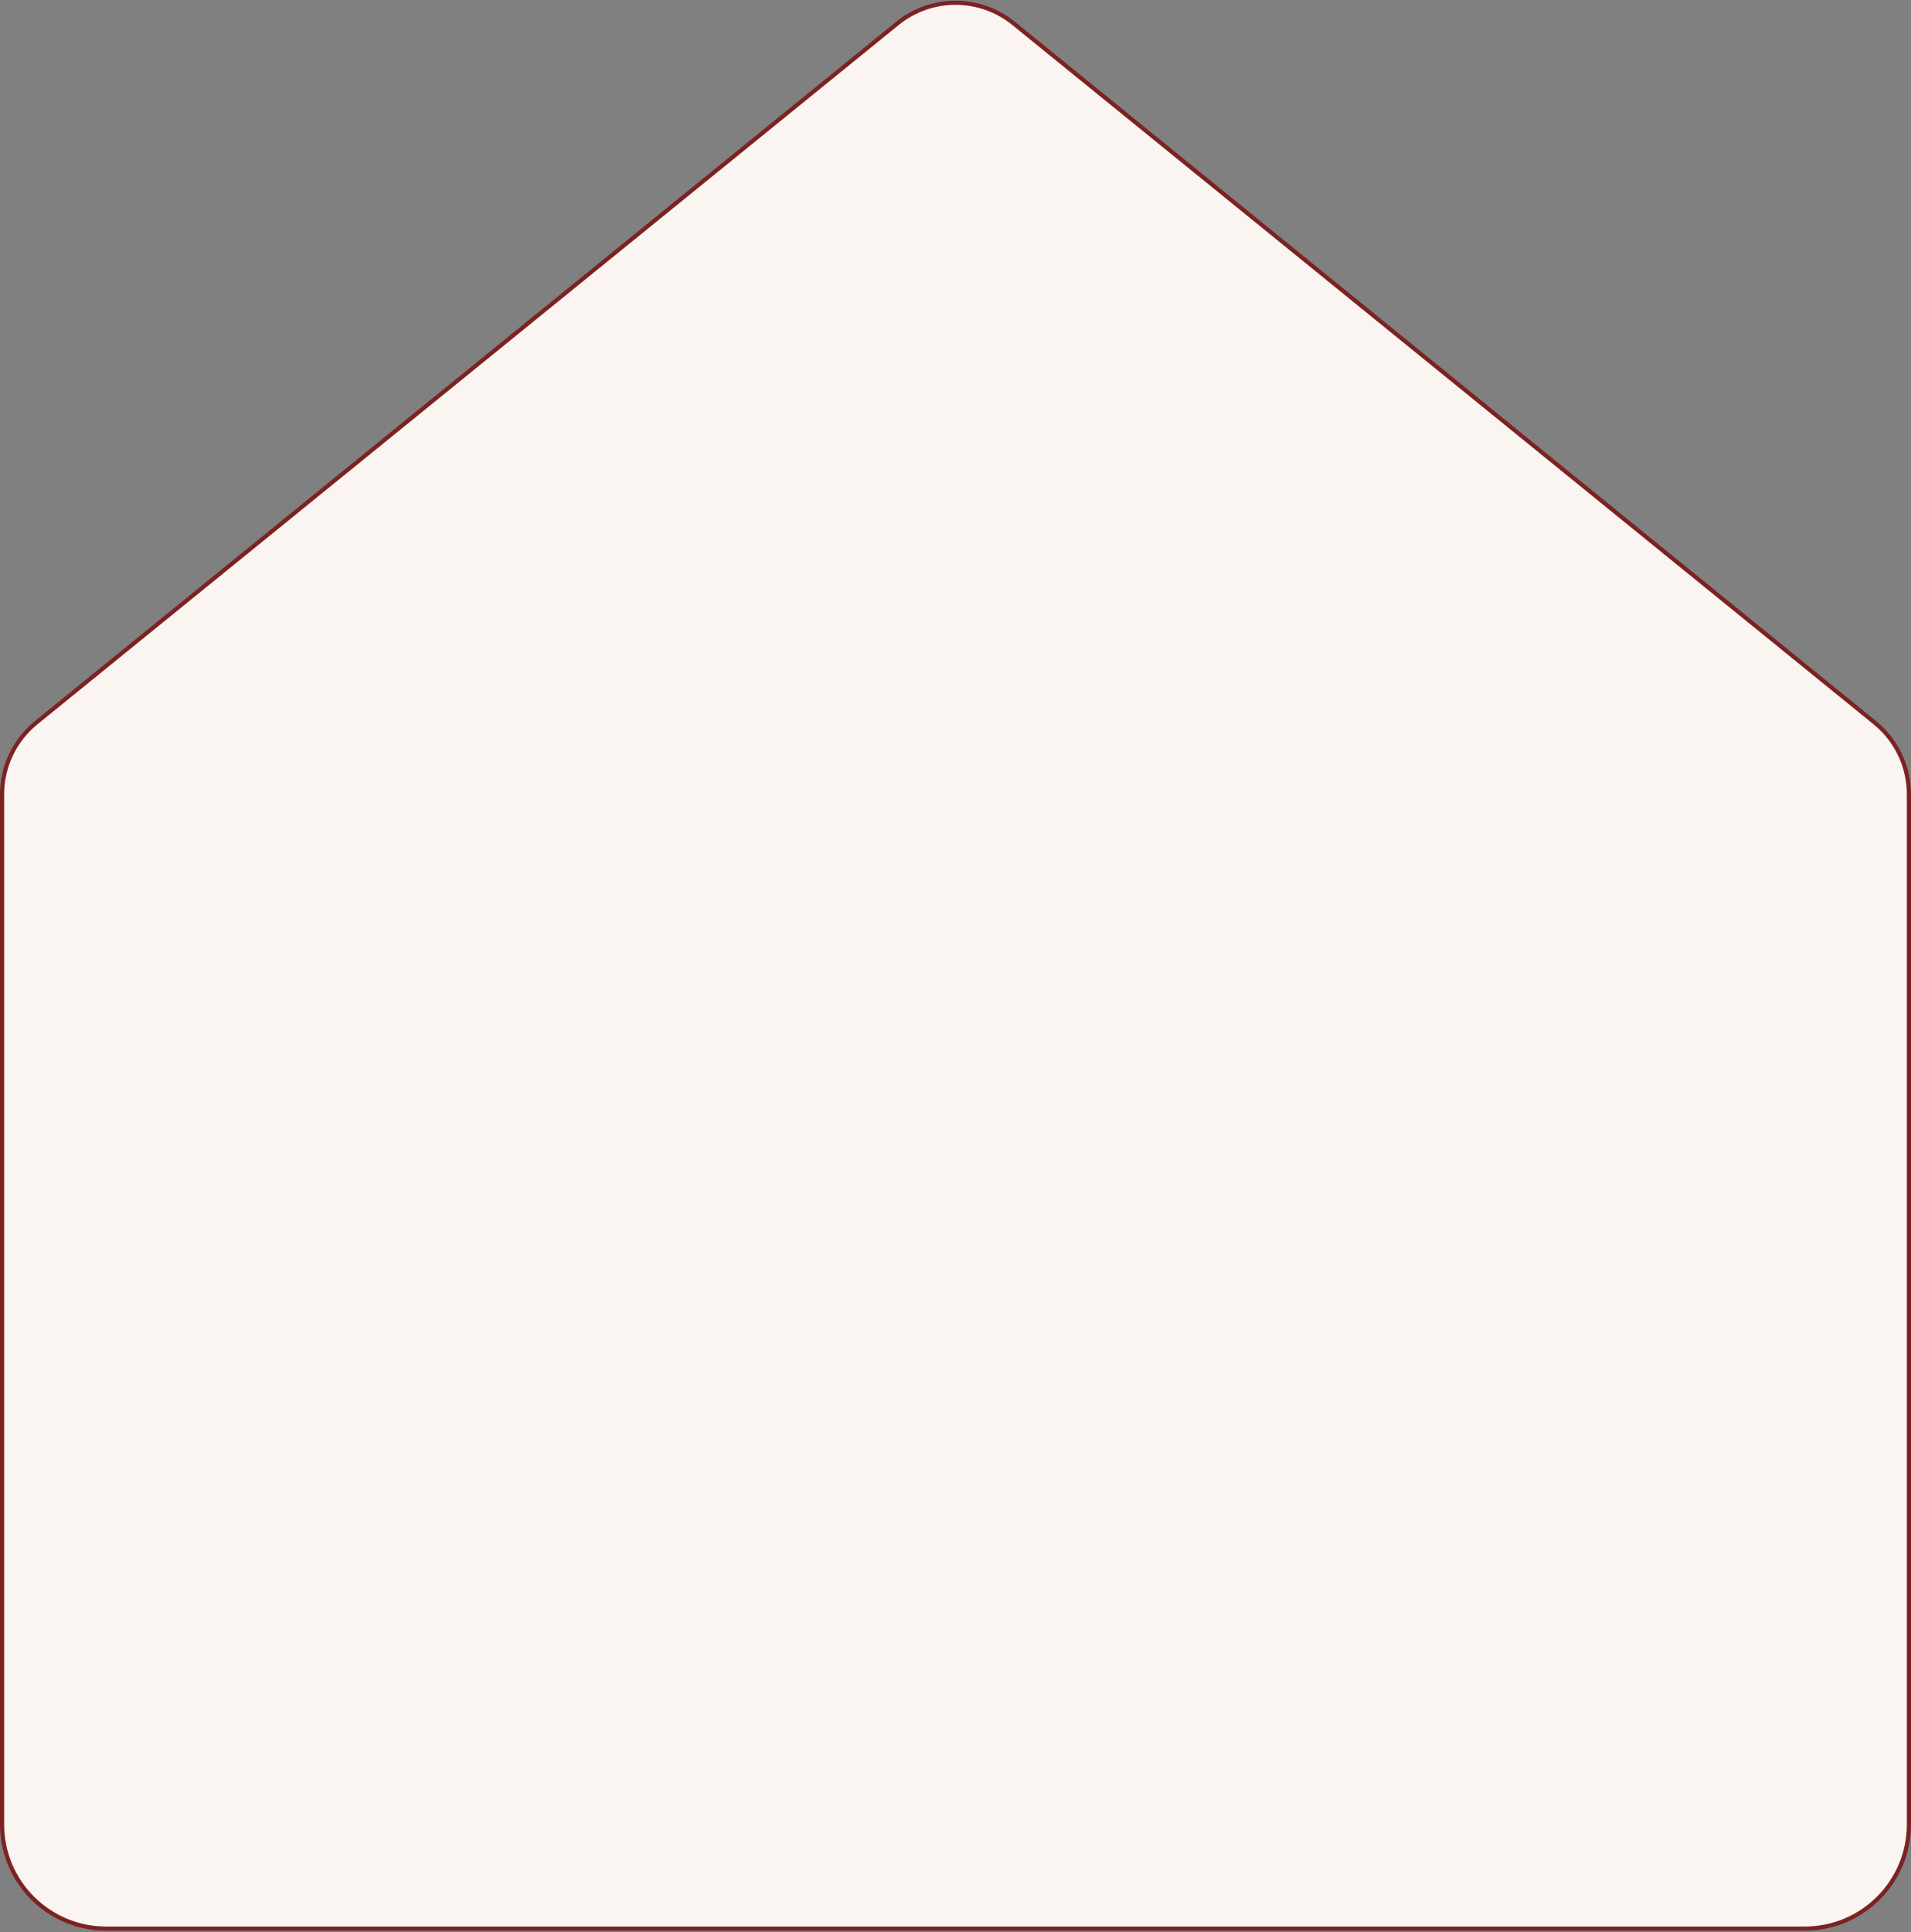 <svg width="918" height="928" viewBox="0 0 918 928" fill="none" xmlns="http://www.w3.org/2000/svg">
<rect x="0" y="0" width="918" height="928" fill="#808080" stroke="none"/>
<path d="M431.103 11.227C447.359 -1.97 470.641 -1.97 486.897 11.227L900.635 347.101C910.988 355.506 917 368.13 917 381.465V876.286C917 903.9 894.614 926.286 867 926.286H51C23.386 926.286 1 903.9 1 876.286V381.465C1 368.13 7.012 355.506 17.365 347.101L431.103 11.227Z" fill="#FAF5F0" stroke="#7c2222" stroke-width="2"/>
</svg>
